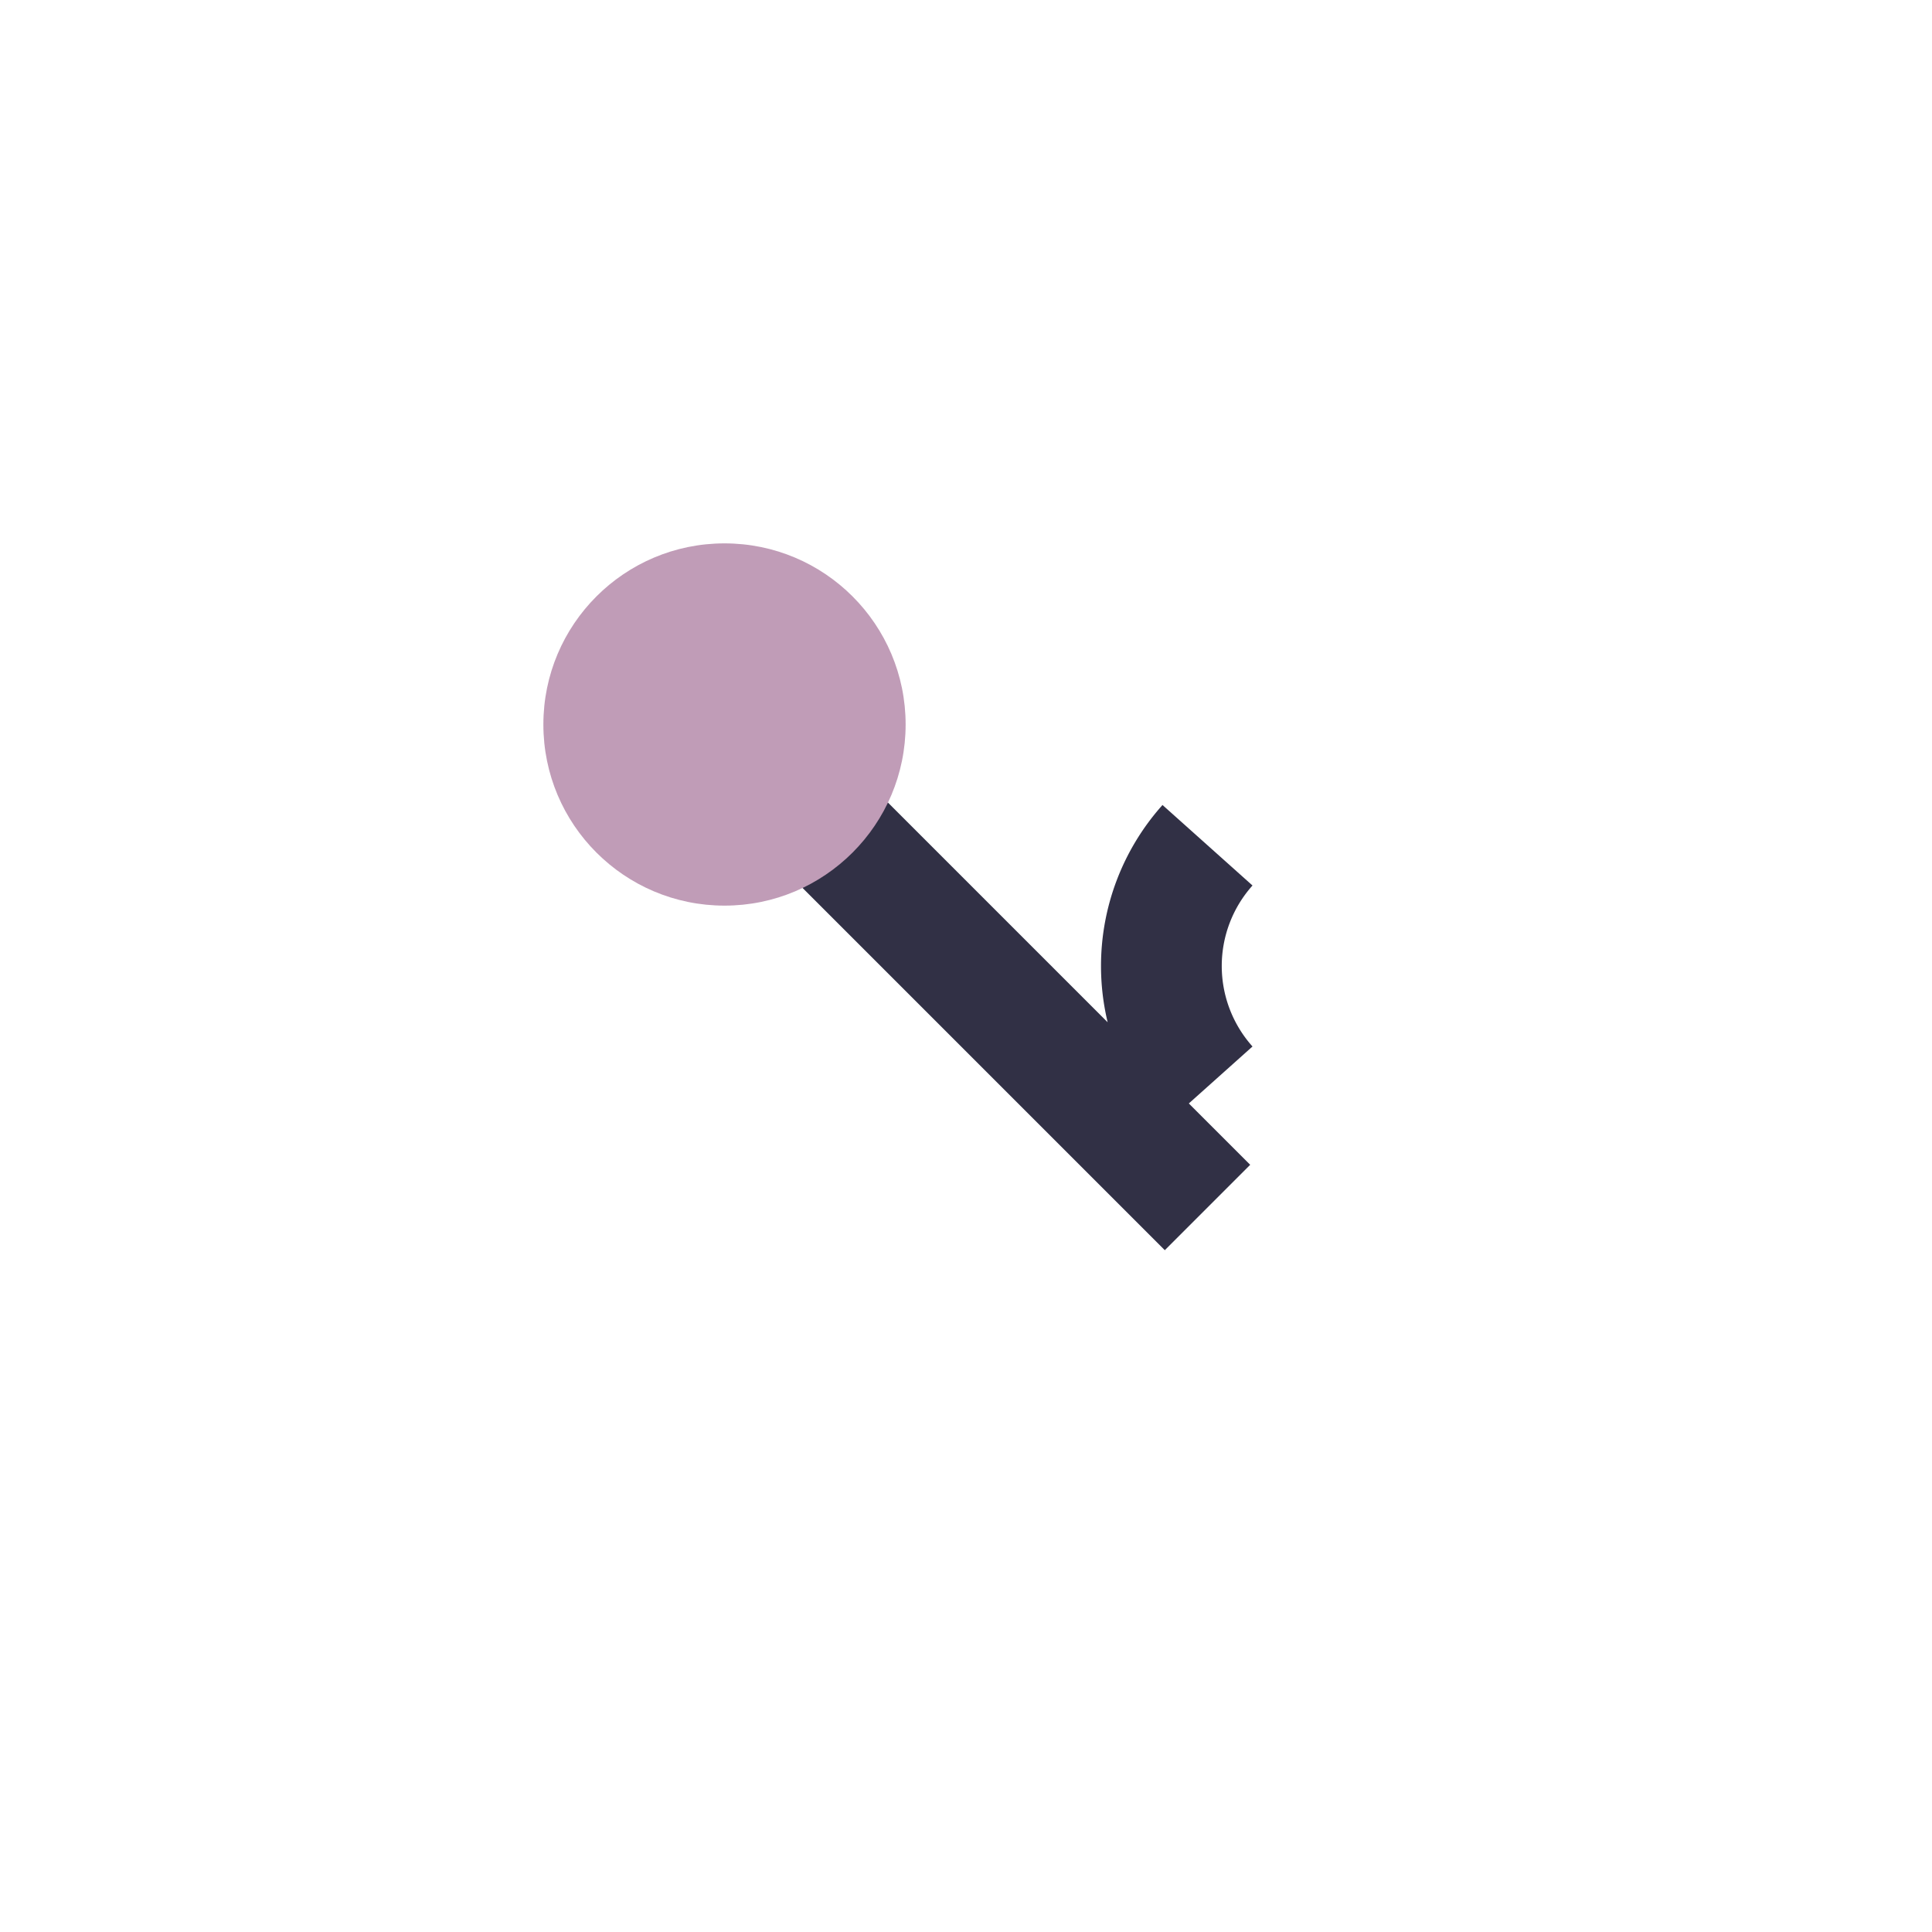 <?xml version="1.0" encoding="UTF-8"?>
<svg xmlns="http://www.w3.org/2000/svg" width="32" height="32" viewBox="0 0 32 32"><path d="M12 12l8 8M20 14a3 3 0 0 0 0 4" fill="none" stroke="#313045" stroke-width="2"/><circle cx="12" cy="12" r="3" fill="#C09CB7"/></svg>